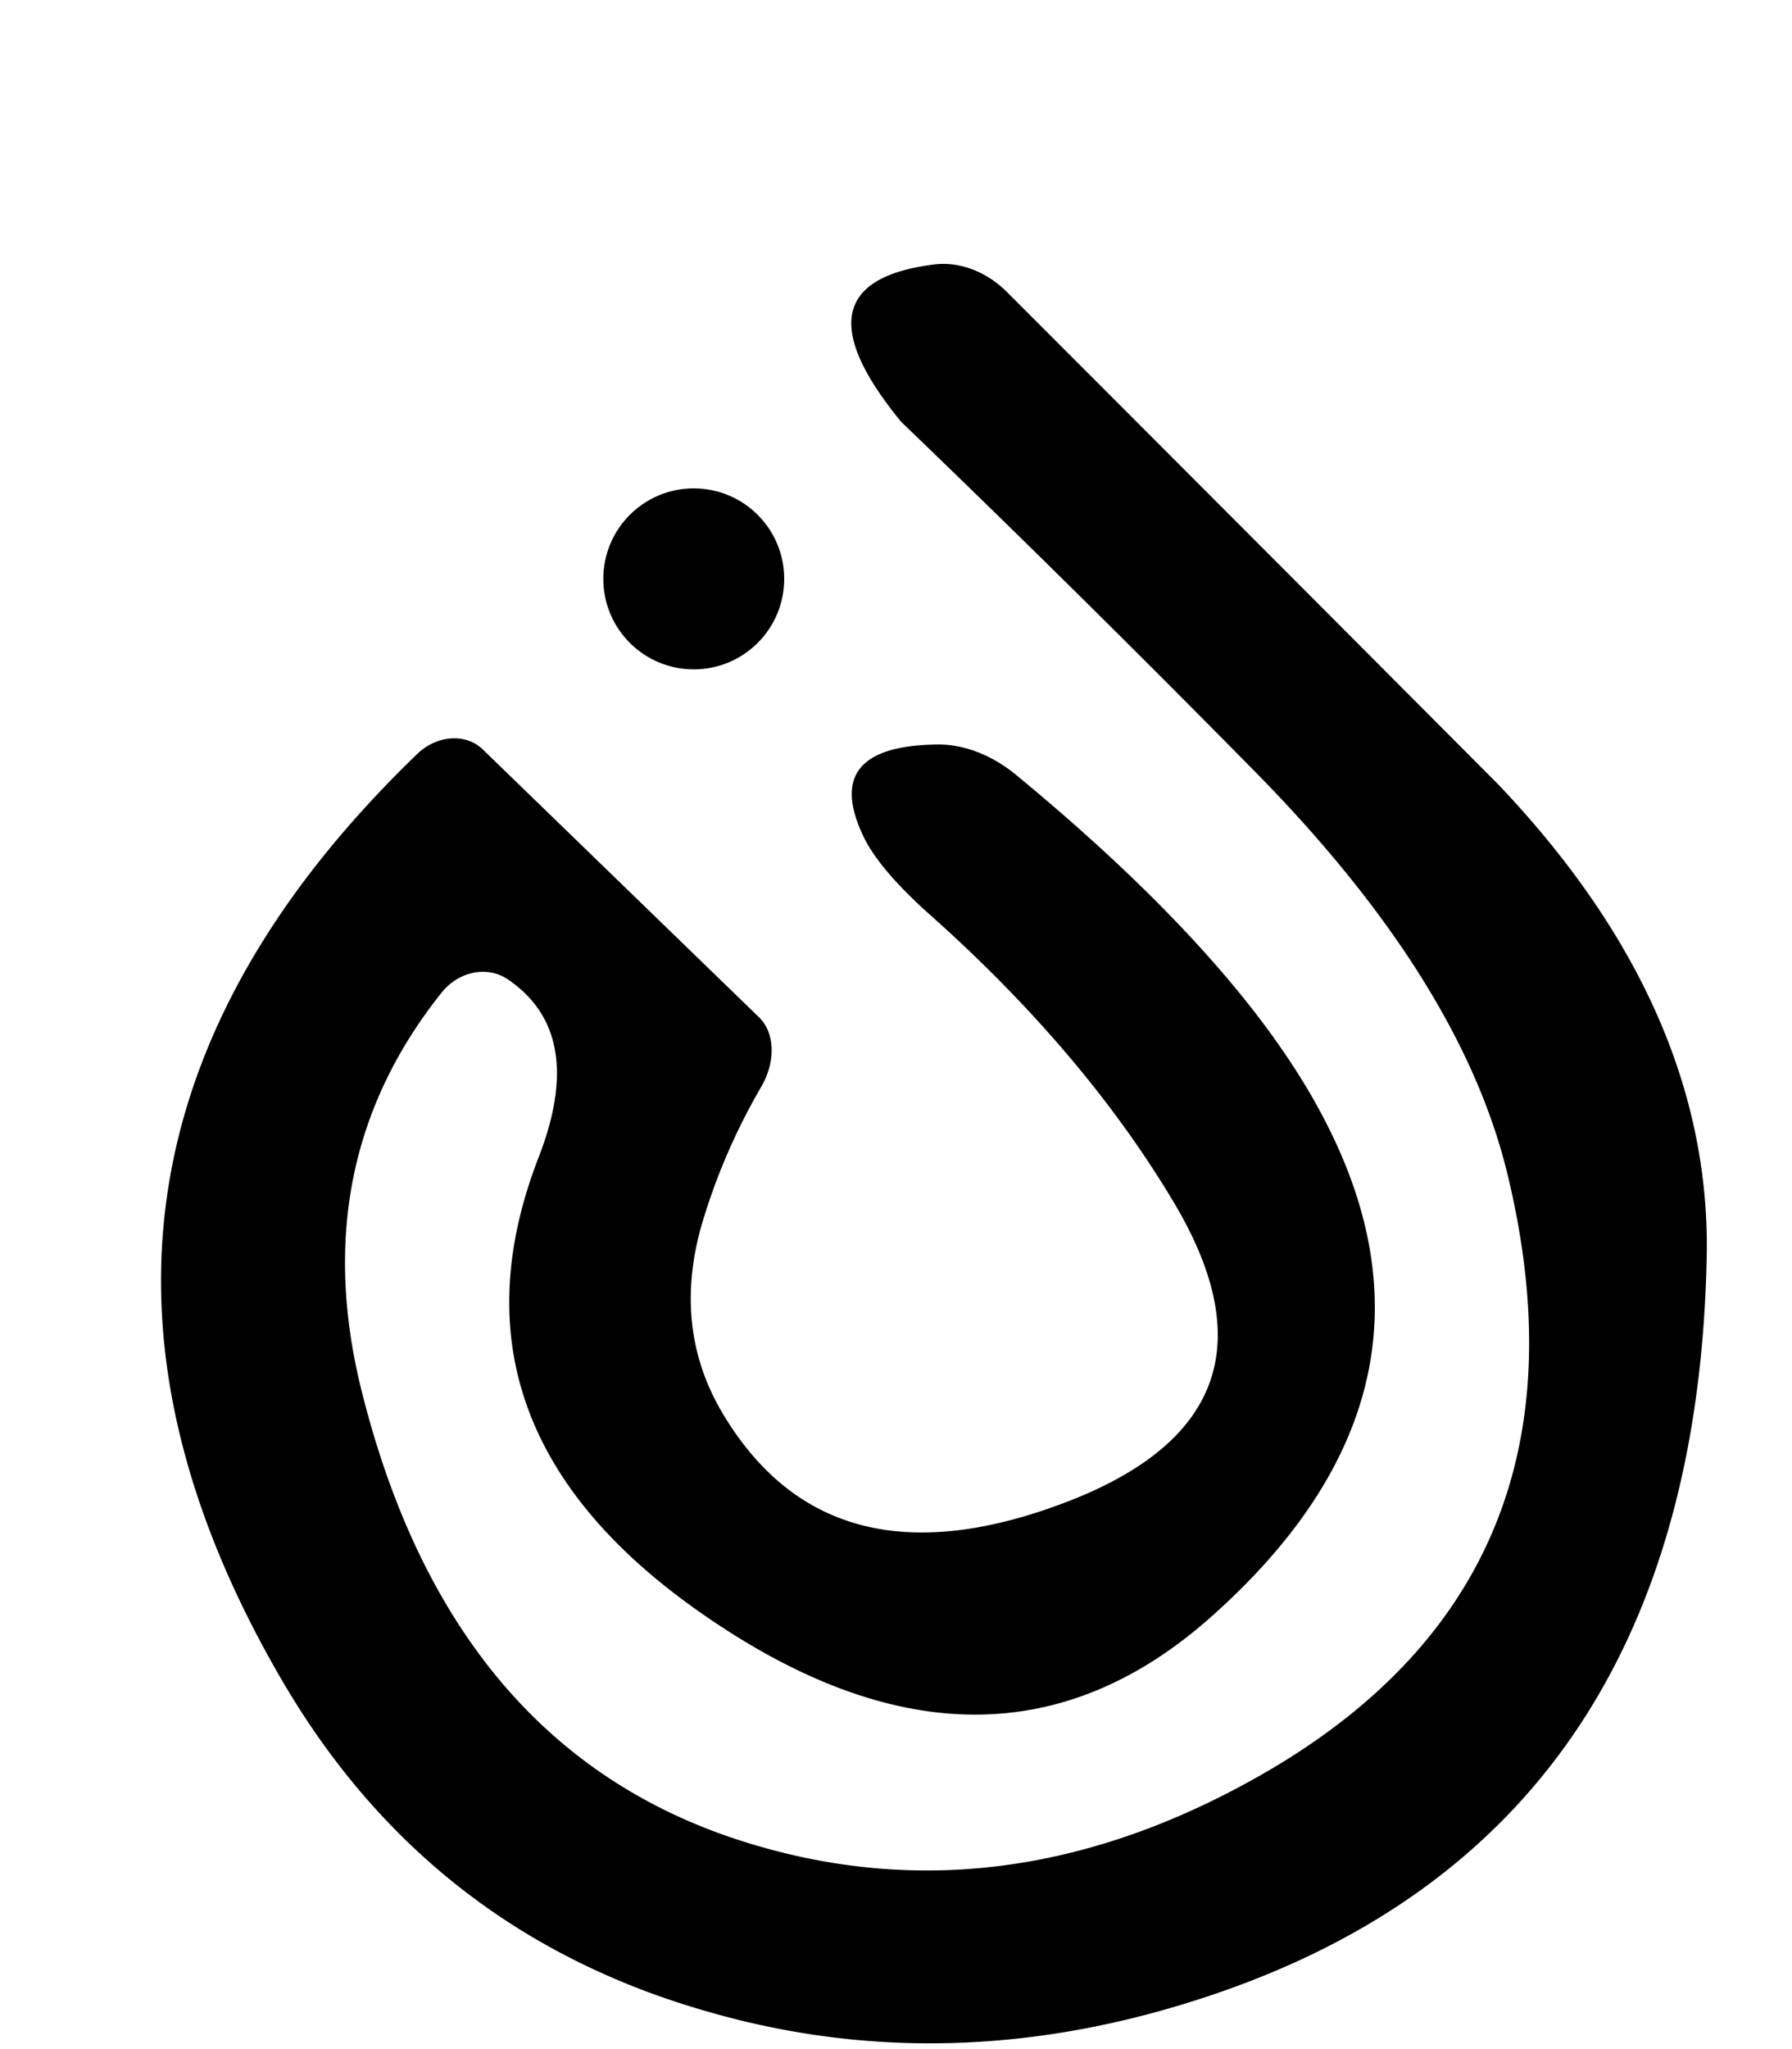 <?xml version="1.0" encoding="UTF-8" standalone="no"?>
<!DOCTYPE svg PUBLIC "-//W3C//DTD SVG 1.1//EN" "http://www.w3.org/Graphics/SVG/1.1/DTD/svg11.dtd">
<svg xmlns="http://www.w3.org/2000/svg" version="1.1" viewBox="0 0 21 24">
<path fill="rgb(255,255,255)" fill-opacity="0.000" d="M 0.00 0.00 Q 11.00 0.00 22.00 0.00 Q 22.00 13.00 22.00 26.00 Q 11.00 26.00 0.00 26.00 Q 0.00 13.00 0.00 0.00 Z M 5.95 11.47 Q 6.88 12.10 6.31 13.56 Q 5.08 16.74 8.27 18.93 Q 11.61 21.23 14.19 18.94 Q 17.14 16.32 15.56 13.19 Q 14.62 11.31 11.90 9.07 A 1.58 1.22 58.9 0 0 11.00 8.72 Q 9.58 8.73 10.14 9.84 Q 10.33 10.20 10.86 10.68 Q 12.70 12.31 13.76 14.09 Q 15.20 16.51 12.58 17.56 Q 9.73 18.69 8.46 16.54 Q 7.89 15.57 8.21 14.39 Q 8.46 13.52 8.92 12.73 A 0.74 0.56 -54.9 0 0 8.89 11.91 L 5.66 8.78 A 0.59 0.51 -44.2 0 0 4.89 8.83 Q -0.18 13.72 3.31 19.69 Q 5.03 22.63 8.29 23.56 Q 11.16 24.39 14.19 23.37 Q 19.85 21.47 20.00 14.75 Q 20.07 11.83 17.56 9.19 Q 14.68 6.30 11.80 3.42 A 1.11 0.94 60.6 0 0 10.93 3.10 Q 9.23 3.32 10.56 4.94 Q 12.64 6.94 14.66 8.99 Q 17.12 11.47 17.67 13.77 Q 18.79 18.43 14.88 20.73 Q 11.82 22.52 8.78 21.59 Q 5.30 20.53 4.24 16.30 Q 3.57 13.63 5.18 11.62 A 0.61 0.55 -53.3 0 1 5.95 11.47 Z M 9.19 6.78 A 1.06 1.06 0 0 0 8.13 5.72 A 1.06 1.06 0 0 0 7.07 6.78 A 1.06 1.06 0 0 0 8.13 7.84 A 1.06 1.06 0 0 0 9.19 6.78 Z"/>
<path fill="rgb(0,0,0)" fill-opacity="1.000" d="M 11.80 3.42 Q 14.68 6.30 17.56 9.19 Q 20.07 11.83 20.00 14.75 Q 19.85 21.47 14.19 23.37 Q 11.16 24.39 8.29 23.56 Q 5.03 22.63 3.31 19.69 Q -0.18 13.72 4.89 8.83 A 0.59 0.51 -44.2 0 1 5.66 8.78 L 8.89 11.91 A 0.74 0.56 -54.9 0 1 8.92 12.73 Q 8.46 13.52 8.21 14.39 Q 7.89 15.57 8.46 16.54 Q 9.73 18.69 12.58 17.56 Q 15.20 16.51 13.76 14.09 Q 12.70 12.31 10.86 10.68 Q 10.33 10.20 10.14 9.84 Q 9.58 8.73 11.00 8.72 A 1.58 1.22 58.9 0 1 11.90 9.07 Q 14.62 11.31 15.56 13.19 Q 17.14 16.32 14.19 18.94 Q 11.61 21.23 8.27 18.93 Q 5.08 16.74 6.31 13.56 Q 6.88 12.10 5.95 11.47 A 0.61 0.55 -53.3 0 0 5.18 11.62 Q 3.57 13.63 4.24 16.30 Q 5.30 20.53 8.78 21.59 Q 11.82 22.52 14.88 20.73 Q 18.79 18.43 17.67 13.77 Q 17.12 11.47 14.66 8.99 Q 12.64 6.94 10.56 4.94 Q 9.23 3.32 10.93 3.10 A 1.11 0.94 60.6 0 1 11.80 3.42 Z"/>
<circle fill="rgb(0,0,0)" fill-opacity="1.000" cx="8.13" cy="6.78" r="1.06"/>
</svg>